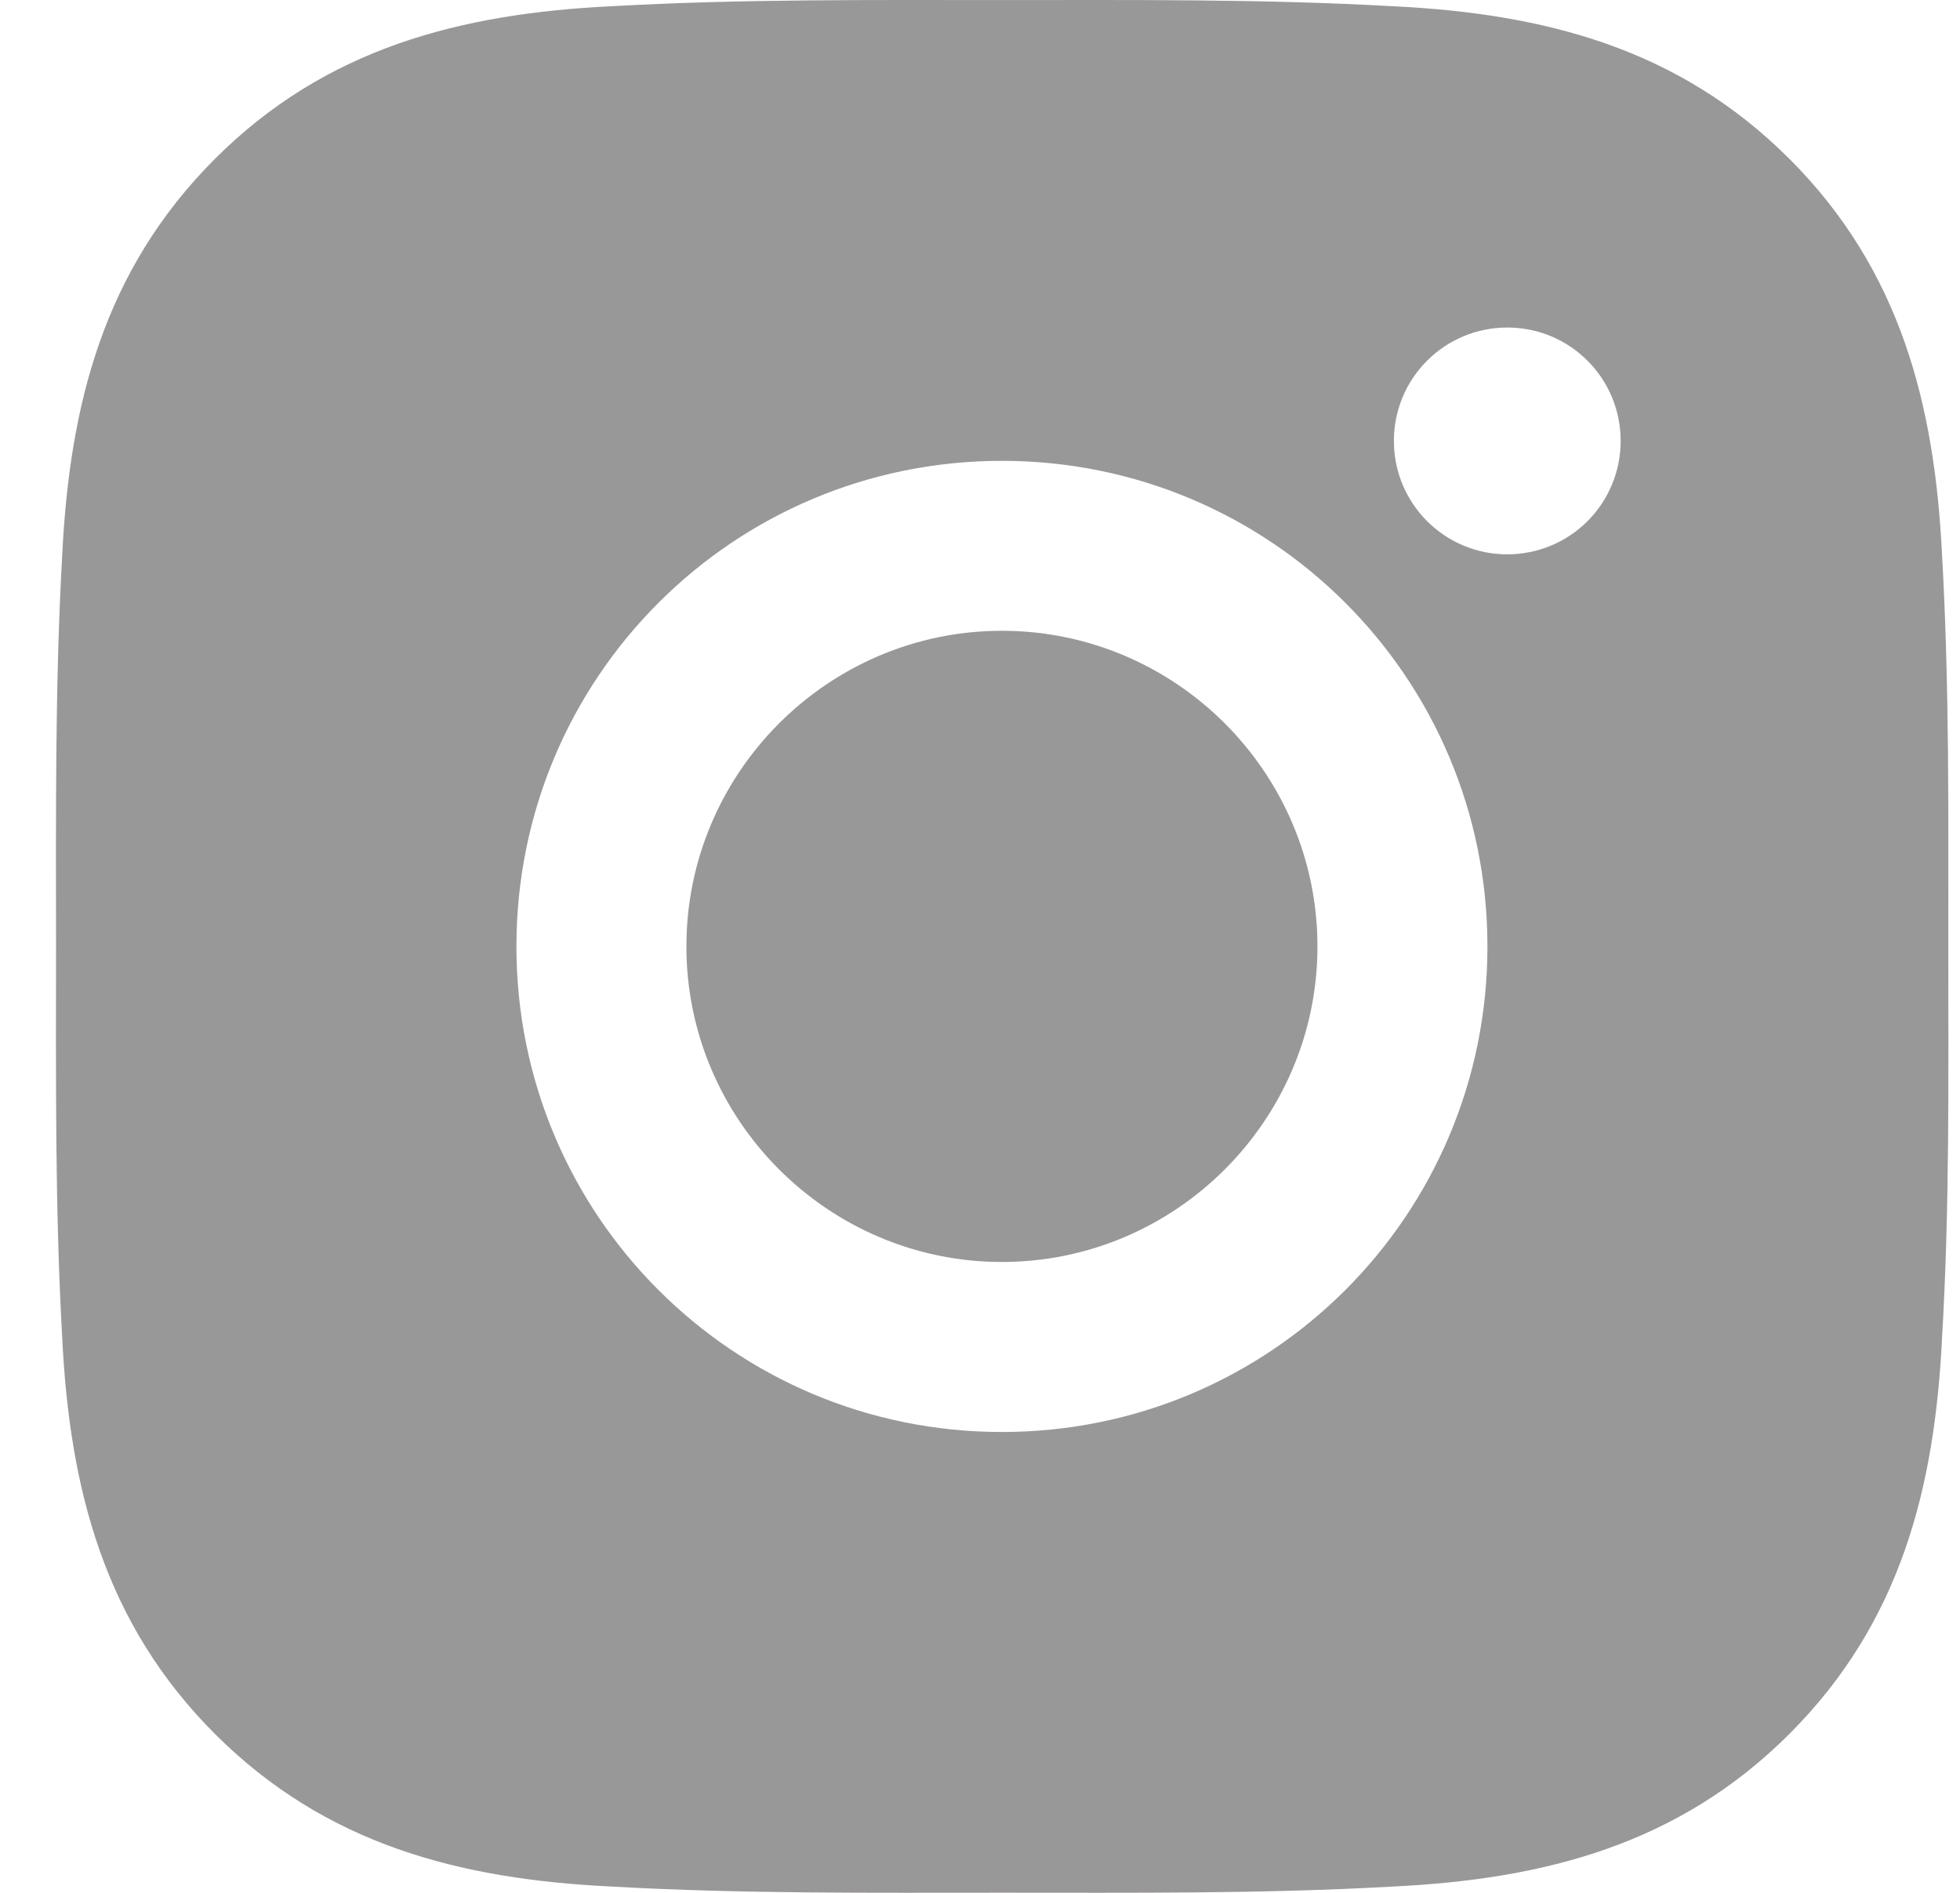 <svg width="29" height="28" viewBox="0 0 29 28" fill="none" xmlns="http://www.w3.org/2000/svg">
<path d="M14.824 9.331C12.254 9.331 10.156 11.429 10.156 14C10.156 16.57 12.254 18.668 14.824 18.668C17.395 18.668 19.493 16.57 19.493 14C19.493 11.429 17.395 9.331 14.824 9.331ZM28.827 14C28.827 12.066 28.844 10.151 28.735 8.221C28.627 5.979 28.116 3.99 26.477 2.351C24.834 0.709 22.848 0.201 20.607 0.092C18.673 -0.016 16.758 0.001 14.828 0.001C12.895 0.001 10.979 -0.016 9.049 0.092C6.808 0.201 4.818 0.712 3.179 2.351C1.537 3.994 1.029 5.979 0.92 8.221C0.812 10.154 0.829 12.07 0.829 14C0.829 15.93 0.812 17.849 0.92 19.779C1.029 22.02 1.54 24.009 3.179 25.648C4.822 27.291 6.808 27.799 9.049 27.907C10.982 28.016 12.898 27.998 14.828 27.998C16.761 27.998 18.677 28.016 20.607 27.907C22.848 27.799 24.837 27.288 26.477 25.648C28.119 24.006 28.627 22.02 28.735 19.779C28.848 17.849 28.827 15.933 28.827 14ZM14.824 21.183C10.849 21.183 7.641 17.975 7.641 14C7.641 10.025 10.849 6.817 14.824 6.817C18.799 6.817 22.008 10.025 22.008 14C22.008 17.975 18.799 21.183 14.824 21.183ZM22.302 8.2C21.374 8.2 20.624 7.45 20.624 6.522C20.624 5.594 21.374 4.845 22.302 4.845C23.23 4.845 23.979 5.594 23.979 6.522C23.98 6.743 23.936 6.961 23.852 7.165C23.768 7.368 23.645 7.553 23.489 7.709C23.333 7.865 23.148 7.989 22.944 8.073C22.74 8.157 22.522 8.2 22.302 8.2Z" fill="#999898"/>
</svg>
